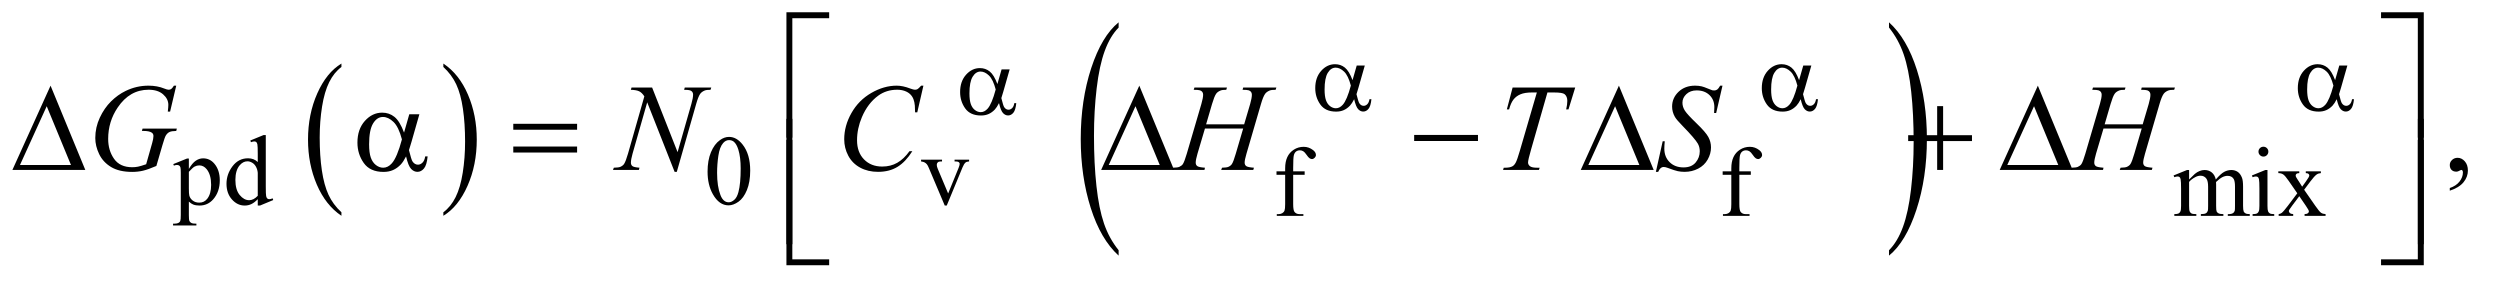<?xml version="1.0" encoding="UTF-8"?>
<!DOCTYPE svg PUBLIC '-//W3C//DTD SVG 1.0//EN'
          'http://www.w3.org/TR/2001/REC-SVG-20010904/DTD/svg10.dtd'>
<svg stroke-dasharray="none" shape-rendering="auto" xmlns="http://www.w3.org/2000/svg" font-family="'Dialog'" text-rendering="auto" width="314" fill-opacity="1" color-interpolation="auto" color-rendering="auto" preserveAspectRatio="xMidYMid meet" font-size="12px" viewBox="0 0 314 36" fill="black" xmlns:xlink="http://www.w3.org/1999/xlink" stroke="black" image-rendering="auto" stroke-miterlimit="10" stroke-linecap="square" stroke-linejoin="miter" font-style="normal" stroke-width="1" height="36" stroke-dashoffset="0" font-weight="normal" stroke-opacity="1"
><!--Generated by the Batik Graphics2D SVG Generator--><defs id="genericDefs"
  /><g
  ><defs id="defs1"
    ><clipPath clipPathUnits="userSpaceOnUse" id="clipPath1"
      ><path d="M0.968 1.335 L199.923 1.335 L199.923 23.691 L0.968 23.691 L0.968 1.335 Z"
      /></clipPath
      ><clipPath clipPathUnits="userSpaceOnUse" id="clipPath2"
      ><path d="M0.968 1.335 L0.968 23.691 L199.923 23.691 L199.923 1.335 Z"
      /></clipPath
      ><clipPath clipPathUnits="userSpaceOnUse" id="clipPath3"
      ><path d="M31.011 42.645 L31.011 756.886 L6407.801 756.886 L6407.801 42.645 Z"
      /></clipPath
      ><clipPath clipPathUnits="userSpaceOnUse" id="clipPath4"
      ><path d="M0 42.645 L0 756.886 L6464 756.886 L6464 42.645 Z"
      /></clipPath
    ></defs
    ><g transform="scale(1.576,1.576) translate(-0.968,-1.335) matrix(0.031,0,0,0.031,0,0)"
    ><path d="M908.984 588.781 L908.984 597.797 Q868.359 570.516 845.719 517.703 Q823.078 464.891 823.078 402.125 Q823.078 336.828 846.891 283.188 Q870.703 229.531 908.984 206.438 L908.984 215.25 Q889.844 229.531 877.547 254.312 Q865.25 279.078 859.172 317.188 Q853.109 355.297 853.109 396.656 Q853.109 443.484 858.703 481.281 Q864.312 519.062 875.828 543.937 Q887.359 568.828 908.984 588.781 Z" stroke="none" clip-path="url(#clipPath3)"
    /></g
    ><g transform="scale(1.576,1.576) translate(-0.968,-1.335) matrix(0.031,0,0,0.031,0,0)"
    ><path d="M1171 215.25 L1171 206.438 Q1211.625 233.516 1234.266 286.328 Q1256.906 339.125 1256.906 401.906 Q1256.906 467.203 1233.094 520.953 Q1209.281 574.703 1171 597.797 L1171 588.781 Q1190.297 574.5 1202.594 549.719 Q1214.891 524.953 1220.875 486.953 Q1226.875 448.938 1226.875 407.375 Q1226.875 360.75 1221.344 322.859 Q1215.828 284.953 1204.235 260.078 Q1192.641 235.203 1171 215.25 Z" stroke="none" clip-path="url(#clipPath3)"
    /></g
    ><g transform="scale(1.576,1.576) translate(-0.968,-1.335) matrix(0.017,0,0,0.031,40.296,0)"
    ><path d="M2930.656 686.391 L2930.656 700.219 Q2846.672 658.391 2799.844 577.469 Q2753.031 496.547 2753.031 400.328 Q2753.031 300.25 2802.266 218.047 Q2851.5 135.828 2930.656 100.438 L2930.656 113.953 Q2891.078 135.828 2865.656 173.797 Q2840.234 211.766 2827.688 270.172 Q2815.141 328.578 2815.141 391.969 Q2815.141 463.719 2826.719 521.641 Q2838.297 579.562 2862.109 617.688 Q2885.922 655.828 2930.656 686.391 Z" stroke="none" clip-path="url(#clipPath4)"
    /></g
    ><g transform="scale(1.576,1.576) translate(-0.968,-1.335) matrix(0.017,0,0,0.031,70.109,0)"
    ><path d="M4788.484 113.953 L4788.484 100.438 Q4872.469 141.938 4919.281 222.875 Q4966.094 303.797 4966.094 400 Q4966.094 500.078 4916.859 582.453 Q4867.641 664.828 4788.484 700.219 L4788.484 686.391 Q4828.375 664.516 4853.797 626.531 Q4879.219 588.563 4891.609 530.328 Q4904 472.078 4904 408.375 Q4904 336.938 4892.578 278.859 Q4881.156 220.781 4857.172 182.656 Q4833.203 144.516 4788.484 113.953 Z" stroke="none" clip-path="url(#clipPath4)"
    /></g
    ><g transform="scale(1.576,1.576) translate(-0.968,-1.335) matrix(0.031,0,0,0.031,0,0)"
    ><path d="M476.75 464.875 L512 450.625 L516.75 450.625 L516.75 477.375 Q525.625 462.25 534.562 456.188 Q543.5 450.125 553.375 450.125 Q570.625 450.125 582.125 463.625 Q596.25 480.125 596.25 506.625 Q596.25 536.25 579.25 555.625 Q565.25 571.5 544 571.5 Q534.75 571.5 528 568.875 Q523 567 516.75 561.375 L516.75 596.25 Q516.75 608 518.188 611.188 Q519.625 614.375 523.188 616.25 Q526.75 618.125 536.125 618.125 L536.125 622.75 L476.125 622.75 L476.125 618.125 L479.25 618.125 Q486.125 618.25 491 615.5 Q493.375 614.125 494.688 611.062 Q496 608 496 595.5 L496 487.25 Q496 476.125 495 473.125 Q494 470.125 491.812 468.625 Q489.625 467.125 485.875 467.125 Q482.875 467.125 478.25 468.875 ZM516.75 484.75 L516.75 527.5 Q516.75 541.375 517.875 545.75 Q519.625 553 526.438 558.5 Q533.25 564 543.625 564 Q556.125 564 563.875 554.25 Q574 541.5 574 518.375 Q574 492.125 562.5 478 Q554.5 468.25 543.5 468.25 Q537.5 468.25 531.625 471.25 Q527.125 473.5 516.75 484.75 ZM693.875 555.125 Q685.5 563.875 677.5 567.688 Q669.5 571.5 660.25 571.5 Q641.5 571.5 627.5 555.812 Q613.5 540.125 613.5 515.5 Q613.5 490.875 629 470.438 Q644.5 450 668.875 450 Q684 450 693.875 459.625 L693.875 438.5 Q693.875 418.875 692.938 414.375 Q692 409.875 690 408.25 Q688 406.625 685 406.625 Q681.75 406.625 676.375 408.625 L674.75 404.25 L708.875 390.25 L714.5 390.25 L714.5 522.625 Q714.5 542.75 715.438 547.188 Q716.375 551.625 718.438 553.375 Q720.5 555.125 723.25 555.125 Q726.625 555.125 732.25 553 L733.625 557.375 L699.625 571.5 L693.875 571.5 ZM693.875 546.375 L693.875 487.375 Q693.125 478.875 689.375 471.875 Q685.625 464.875 679.438 461.312 Q673.25 457.75 667.375 457.75 Q656.375 457.75 647.75 467.625 Q636.375 480.625 636.375 505.625 Q636.375 530.875 647.375 544.312 Q658.375 557.75 671.875 557.75 Q683.25 557.75 693.875 546.375 ZM1850.25 484.25 Q1850.25 455.25 1859 434.312 Q1867.75 413.375 1882.25 403.125 Q1893.5 395 1905.5 395 Q1925 395 1940.5 414.875 Q1959.875 439.5 1959.875 481.625 Q1959.875 511.125 1951.375 531.75 Q1942.875 552.375 1929.688 561.688 Q1916.5 571 1904.25 571 Q1880 571 1863.875 542.375 Q1850.25 518.25 1850.25 484.25 ZM1874.75 487.375 Q1874.75 522.375 1883.375 544.5 Q1890.5 563.125 1904.625 563.125 Q1911.375 563.125 1918.625 557.062 Q1925.875 551 1929.625 536.75 Q1935.375 515.25 1935.375 476.125 Q1935.375 447.125 1929.375 427.75 Q1924.875 413.375 1917.75 407.375 Q1912.625 403.25 1905.375 403.25 Q1896.875 403.25 1890.25 410.875 Q1881.25 421.25 1878 443.5 Q1874.75 465.75 1874.75 487.375 ZM2399.125 453.5 L2453 453.5 L2453 458.125 L2449.5 458.125 Q2444.625 458.125 2442.062 460.5 Q2439.5 462.875 2439.5 466.875 Q2439.5 471.25 2442.125 477.25 L2468.75 540.5 L2495.5 474.875 Q2498.375 467.875 2498.375 464.25 Q2498.375 462.5 2497.375 461.375 Q2496 459.5 2493.875 458.812 Q2491.75 458.125 2485.25 458.125 L2485.25 453.5 L2522.625 453.5 L2522.625 458.125 Q2516.125 458.625 2513.625 460.75 Q2509.25 464.5 2505.75 473.25 L2465.125 571.5 L2460 571.5 L2419.125 474.875 Q2416.375 468.125 2413.875 465.188 Q2411.375 462.25 2407.5 460.25 Q2405.375 459.125 2399.125 458.125 Z" stroke="none" clip-path="url(#clipPath3)"
    /></g
    ><g transform="scale(1.576,1.576) translate(-0.968,-1.335) matrix(0.031,0,0,0.031,0,0)"
    ><path d="M3355.75 492.5 L3355.75 567.75 Q3355.75 583.75 3359.25 588 Q3363.875 593.5 3371.625 593.5 L3382 593.5 L3382 598 L3313.625 598 L3313.625 593.5 L3318.75 593.5 Q3323.75 593.5 3327.875 591 Q3332 588.5 3333.562 584.25 Q3335.125 580 3335.125 567.75 L3335.125 492.5 L3312.875 492.5 L3312.875 483.5 L3335.125 483.5 L3335.125 476 Q3335.125 458.875 3340.625 447 Q3346.125 435.125 3357.438 427.812 Q3368.75 420.5 3382.875 420.5 Q3396 420.5 3407 429 Q3414.25 434.625 3414.25 441.625 Q3414.25 445.375 3411 448.688 Q3407.75 452 3404 452 Q3401.125 452 3397.938 449.938 Q3394.75 447.875 3390.125 441.062 Q3385.5 434.25 3381.625 431.875 Q3377.75 429.5 3373 429.5 Q3367.25 429.5 3363.25 432.562 Q3359.25 435.625 3357.5 442.062 Q3355.75 448.5 3355.75 475.25 L3355.75 483.5 L3385.25 483.5 L3385.25 492.5 ZM4502.75 492.5 L4502.75 567.75 Q4502.75 583.75 4506.25 588 Q4510.875 593.5 4518.625 593.5 L4529 593.5 L4529 598 L4460.625 598 L4460.625 593.5 L4465.75 593.5 Q4470.75 593.5 4474.875 591 Q4479 588.5 4480.562 584.25 Q4482.125 580 4482.125 567.75 L4482.125 492.5 L4459.875 492.5 L4459.875 483.5 L4482.125 483.5 L4482.125 476 Q4482.125 458.875 4487.625 447 Q4493.125 435.125 4504.438 427.812 Q4515.75 420.5 4529.875 420.5 Q4543 420.5 4554 429 Q4561.25 434.625 4561.25 441.625 Q4561.25 445.375 4558 448.688 Q4554.75 452 4551 452 Q4548.125 452 4544.938 449.938 Q4541.75 447.875 4537.125 441.062 Q4532.5 434.25 4528.625 431.875 Q4524.75 429.5 4520 429.5 Q4514.25 429.5 4510.25 432.562 Q4506.25 435.625 4504.5 442.062 Q4502.75 448.5 4502.75 475.25 L4502.75 483.5 L4532.25 483.5 L4532.25 492.5 ZM5659 504.5 Q5671.5 492 5673.75 490.125 Q5679.375 485.375 5685.875 482.75 Q5692.375 480.125 5698.75 480.125 Q5709.5 480.125 5717.25 486.375 Q5725 492.625 5727.625 504.5 Q5740.5 489.5 5749.375 484.812 Q5758.25 480.125 5767.625 480.125 Q5776.75 480.125 5783.812 484.812 Q5790.875 489.5 5795 500.125 Q5797.75 507.375 5797.75 522.875 L5797.75 572.125 Q5797.75 582.875 5799.375 586.875 Q5800.625 589.625 5804 591.562 Q5807.375 593.5 5815 593.5 L5815 598 L5758.5 598 L5758.5 593.5 L5760.875 593.5 Q5768.25 593.5 5772.375 590.625 Q5775.25 588.625 5776.5 584.25 Q5777 582.125 5777 572.125 L5777 522.875 Q5777 508.875 5773.625 503.125 Q5768.75 495.125 5758 495.125 Q5751.375 495.125 5744.688 498.438 Q5738 501.75 5728.5 510.75 L5728.25 512.125 L5728.5 517.5 L5728.5 572.125 Q5728.5 583.875 5729.812 586.75 Q5731.125 589.625 5734.75 591.562 Q5738.375 593.5 5747.125 593.5 L5747.125 598 L5689.25 598 L5689.25 593.5 Q5698.75 593.5 5702.312 591.25 Q5705.875 589 5707.25 584.5 Q5707.875 582.375 5707.875 572.125 L5707.875 522.875 Q5707.875 508.875 5703.75 502.75 Q5698.25 494.75 5688.375 494.75 Q5681.625 494.75 5675 498.375 Q5664.625 503.875 5659 510.75 L5659 572.125 Q5659 583.375 5660.562 586.75 Q5662.125 590.125 5665.188 591.812 Q5668.25 593.5 5677.625 593.5 L5677.625 598 L5621 598 L5621 593.5 Q5628.875 593.5 5632 591.812 Q5635.125 590.125 5636.75 586.438 Q5638.375 582.75 5638.375 572.125 L5638.375 528.375 Q5638.375 509.5 5637.25 504 Q5636.375 499.875 5634.5 498.312 Q5632.625 496.75 5629.375 496.75 Q5625.875 496.75 5621 498.625 L5619.125 494.125 L5653.625 480.125 L5659 480.125 ZM5850.125 420.25 Q5855.375 420.25 5859.062 423.938 Q5862.75 427.625 5862.75 432.875 Q5862.75 438.125 5859.062 441.875 Q5855.375 445.625 5850.125 445.625 Q5844.875 445.625 5841.125 441.875 Q5837.375 438.125 5837.375 432.875 Q5837.375 427.625 5841.062 423.938 Q5844.75 420.25 5850.125 420.25 ZM5860.5 480.125 L5860.5 572.125 Q5860.5 582.875 5862.062 586.438 Q5863.625 590 5866.688 591.75 Q5869.75 593.5 5877.875 593.5 L5877.875 598 L5822.25 598 L5822.25 593.5 Q5830.625 593.5 5833.5 591.875 Q5836.375 590.25 5838.062 586.5 Q5839.75 582.75 5839.75 572.125 L5839.75 528 Q5839.75 509.375 5838.625 503.875 Q5837.75 499.875 5835.875 498.312 Q5834 496.75 5830.75 496.75 Q5827.25 496.75 5822.25 498.625 L5820.5 494.125 L5855 480.125 ZM5888.375 483.5 L5942.25 483.5 L5942.25 488.125 Q5937.125 488.125 5935.062 489.875 Q5933 491.625 5933 494.5 Q5933 497.5 5937.375 503.75 Q5938.75 505.75 5941.5 510 L5949.625 523 L5959 510 Q5968 497.625 5968 494.375 Q5968 491.75 5965.875 489.938 Q5963.75 488.125 5959 488.125 L5959 483.5 L5997.75 483.5 L5997.75 488.125 Q5991.625 488.5 5987.125 491.5 Q5981 495.75 5970.375 510 L5954.75 530.875 L5983.25 571.875 Q5993.75 587 5998.25 590.062 Q6002.75 593.125 6009.875 593.5 L6009.875 598 L5955.875 598 L5955.875 593.5 Q5961.5 593.5 5964.625 591 Q5967 589.25 5967 586.375 Q5967 583.5 5959 571.875 L5942.25 547.375 L5923.875 571.875 Q5915.375 583.25 5915.375 585.375 Q5915.375 588.375 5918.188 590.812 Q5921 593.25 5926.625 593.5 L5926.625 598 L5889.25 598 L5889.25 593.5 Q5893.75 592.875 5897.125 590.375 Q5901.875 586.75 5913.125 571.875 L5937.125 540 L5915.375 508.5 Q5906.125 495 5901.062 491.562 Q5896 488.125 5888.375 488.125 Z" stroke="none" clip-path="url(#clipPath3)"
    /></g
    ><g transform="scale(1.576,1.576) translate(-0.968,-1.335) matrix(0.031,0,0,0.031,0,0)"
    ><path d="M6329.188 533.281 L6329.188 526.406 Q6345.281 521.094 6354.109 509.922 Q6362.938 498.75 6362.938 486.25 Q6362.938 483.281 6361.531 481.25 Q6360.438 479.844 6359.344 479.844 Q6357.625 479.844 6351.844 482.969 Q6349.031 484.375 6345.906 484.375 Q6338.25 484.375 6333.719 479.844 Q6329.188 475.312 6329.188 467.344 Q6329.188 459.688 6335.047 454.219 Q6340.906 448.75 6349.344 448.75 Q6359.656 448.75 6367.703 457.734 Q6375.75 466.719 6375.75 481.562 Q6375.75 497.656 6364.578 511.484 Q6353.406 525.312 6329.188 533.281 Z" stroke="none" clip-path="url(#clipPath3)"
    /></g
    ><g transform="scale(1.576,1.576) translate(-0.968,-1.335) matrix(0.031,0,0,0.031,0,0)"
    ><path d="M484.312 263.281 L468.531 330 L462.594 330 Q464 318.281 464 312.656 Q464 297.344 450.484 285.547 Q436.969 273.75 413.219 273.75 Q364.625 273.75 333.844 319.375 Q309.312 355.469 309.312 400.156 Q309.312 429.844 324.469 451.406 Q339.625 472.969 371.188 472.969 Q379 472.969 385.953 471.562 Q392.906 470.156 406.969 465.312 L422.438 410.781 Q425.719 399.531 425.719 392.812 Q425.719 387.188 421.656 384.219 Q415.094 379.688 400.406 379.688 L396.031 379.688 L397.75 373.594 L485.875 373.594 L484.312 379.688 Q472.281 379.844 466.812 382.5 Q461.344 385.156 457.438 391.562 Q454.781 395.781 448.844 416.094 L433.219 469.688 Q411.812 478.906 398.688 481.953 Q385.562 485 371.031 485 Q337.594 485 316.812 472.422 Q296.031 459.844 286.109 439.141 Q276.188 418.438 276.188 397.969 Q276.188 370.469 287.75 345.703 Q299.312 320.938 316.578 303.828 Q333.844 286.719 354.156 276.875 Q382.125 263.281 412.906 263.281 Q435.562 263.281 453.844 270.781 Q461.188 273.75 464.625 273.75 Q468.531 273.75 471.266 271.953 Q474 270.156 478.375 263.281 ZM1707.719 268.125 L1773.188 434.219 L1808.656 310.156 Q1813.031 294.844 1813.031 286.406 Q1813.031 280.625 1808.969 277.344 Q1804.906 274.062 1793.813 274.062 Q1791.938 274.062 1789.906 273.906 L1791.625 268.125 L1859.75 268.125 L1857.875 273.906 Q1847.25 273.75 1842.094 276.094 Q1834.75 279.375 1831.156 284.531 Q1826.156 291.875 1821 310.156 L1771.156 484.844 L1765.531 484.844 L1695.062 306.094 L1657.406 438.125 Q1653.188 453.125 1653.188 461.094 Q1653.188 467.031 1657.016 470.078 Q1660.844 473.125 1675.219 474.219 L1673.656 480 L1607.094 480 L1609.281 474.219 Q1621.781 473.906 1626 472.031 Q1632.406 469.219 1635.531 464.688 Q1640.062 457.812 1645.688 438.125 L1687.719 290.781 Q1681.625 281.406 1674.672 277.891 Q1667.719 274.375 1653.031 273.906 L1654.75 268.125 ZM2405.156 263.281 L2389.375 331.875 L2383.75 331.875 L2383.125 314.688 Q2382.344 305.312 2379.531 297.969 Q2376.719 290.625 2371.094 285.234 Q2365.469 279.844 2356.875 276.797 Q2348.281 273.75 2337.812 273.75 Q2309.844 273.75 2288.906 289.062 Q2262.188 308.594 2247.031 344.219 Q2234.531 373.594 2234.531 403.75 Q2234.531 434.531 2252.5 452.891 Q2270.469 471.25 2299.219 471.25 Q2320.938 471.25 2337.891 461.562 Q2354.844 451.875 2369.375 431.719 L2376.719 431.719 Q2359.531 459.062 2338.594 471.953 Q2317.656 484.844 2288.438 484.844 Q2262.5 484.844 2242.5 473.984 Q2222.5 463.125 2212.031 443.438 Q2201.562 423.75 2201.562 401.094 Q2201.562 366.406 2220.156 333.594 Q2238.75 300.781 2271.172 282.031 Q2303.594 263.281 2336.562 263.281 Q2352.031 263.281 2371.25 270.625 Q2379.688 273.75 2383.438 273.75 Q2387.188 273.75 2390 272.188 Q2392.812 270.625 2399.375 263.281 ZM3131.906 362.656 L3229.719 362.656 L3245.188 310.312 Q3249.562 295 3249.562 286.562 Q3249.562 282.5 3247.609 279.609 Q3245.656 276.719 3241.594 275.312 Q3237.531 273.906 3225.656 273.906 L3227.219 268.125 L3312.531 268.125 L3310.656 273.906 Q3299.875 273.75 3294.562 276.094 Q3287.062 279.375 3283.469 284.531 Q3278.312 291.875 3273 310.312 L3235.656 438.281 Q3230.969 454.219 3230.969 461.094 Q3230.969 467.031 3235.109 470.078 Q3239.25 473.125 3254.875 474.219 L3253.156 480 L3170.656 480 L3172.844 474.219 Q3185.031 473.906 3189.094 472.031 Q3195.344 469.219 3198.156 464.844 Q3202.219 458.75 3208.156 438.281 L3227.219 373.438 L3128.938 373.438 L3109.719 438.281 Q3105.188 453.906 3105.188 461.094 Q3105.188 467.031 3109.25 470.078 Q3113.312 473.125 3128.938 474.219 L3127.688 480 L3044.562 480 L3046.594 474.219 Q3058.938 473.906 3063 472.031 Q3069.25 469.219 3072.219 464.844 Q3076.281 458.438 3082.219 438.281 L3119.719 310.312 Q3124.25 294.688 3124.25 286.562 Q3124.25 282.5 3122.297 279.609 Q3120.344 276.719 3116.203 275.312 Q3112.062 273.906 3100.031 273.906 L3101.906 268.125 L3185.5 268.125 L3183.781 273.906 Q3173.312 273.75 3168.312 276.094 Q3160.969 279.219 3157.531 284.375 Q3152.844 291.25 3147.219 310.312 ZM3919.875 268.125 L4080.812 268.125 L4063.469 324.375 L4057.531 324.375 Q4060.5 312.031 4060.5 302.344 Q4060.5 290.938 4053.469 285.156 Q4048.156 280.781 4026.125 280.781 L4009.406 280.781 L3967.531 426.719 Q3959.562 454.219 3959.562 460.625 Q3959.562 466.562 3964.562 470.391 Q3969.562 474.219 3982.219 474.219 L3989.406 474.219 L3987.531 480 L3895.344 480 L3897.062 474.219 L3901.125 474.219 Q3913.312 474.219 3919.875 470.312 Q3924.406 467.656 3928.078 460.703 Q3931.75 453.75 3938.312 431.25 L3982.219 280.781 L3969.562 280.781 Q3951.281 280.781 3940.109 285.469 Q3928.938 290.156 3922.062 299.062 Q3915.188 307.969 3910.812 324.375 L3905.031 324.375 ZM4288.188 484.844 L4305.688 406.25 L4311 406.25 Q4309.906 417.656 4309.906 425.156 Q4309.906 446.562 4323.578 460 Q4337.25 473.438 4359.281 473.438 Q4379.75 473.438 4390.375 460.859 Q4401 448.281 4401 431.875 Q4401 421.25 4396.156 412.5 Q4388.812 399.531 4356.938 366.875 Q4341.469 351.25 4337.094 343.594 Q4329.906 330.938 4329.906 317.031 Q4329.906 294.844 4346.469 279.062 Q4363.031 263.281 4388.969 263.281 Q4397.719 263.281 4405.531 265 Q4410.375 265.938 4423.188 271.25 Q4432.25 274.844 4433.188 275.156 Q4435.375 275.625 4438.031 275.625 Q4442.562 275.625 4445.844 273.281 Q4449.125 270.938 4453.5 263.281 L4459.438 263.281 L4443.188 333.594 L4437.875 333.594 Q4438.5 324.219 4438.5 318.438 Q4438.5 299.531 4426 287.5 Q4413.5 275.469 4393.031 275.469 Q4376.781 275.469 4366.625 285 Q4356.469 294.531 4356.469 307.031 Q4356.469 317.969 4362.953 327.891 Q4369.438 337.812 4392.797 360.234 Q4416.156 382.656 4423.031 395.234 Q4429.906 407.812 4429.906 422.031 Q4429.906 438.125 4421.391 453.203 Q4412.875 468.281 4396.938 476.562 Q4381 484.844 4362.094 484.844 Q4352.719 484.844 4344.594 483.125 Q4336.469 481.406 4318.656 474.688 Q4312.562 472.344 4308.5 472.344 Q4299.281 472.344 4294.125 484.844 ZM5441.906 362.656 L5539.719 362.656 L5555.188 310.312 Q5559.562 295 5559.562 286.562 Q5559.562 282.5 5557.609 279.609 Q5555.656 276.719 5551.594 275.312 Q5547.531 273.906 5535.656 273.906 L5537.219 268.125 L5622.531 268.125 L5620.656 273.906 Q5609.875 273.75 5604.562 276.094 Q5597.062 279.375 5593.469 284.531 Q5588.312 291.875 5583 310.312 L5545.656 438.281 Q5540.969 454.219 5540.969 461.094 Q5540.969 467.031 5545.109 470.078 Q5549.25 473.125 5564.875 474.219 L5563.156 480 L5480.656 480 L5482.844 474.219 Q5495.031 473.906 5499.094 472.031 Q5505.344 469.219 5508.156 464.844 Q5512.219 458.75 5518.156 438.281 L5537.219 373.438 L5438.938 373.438 L5419.719 438.281 Q5415.188 453.906 5415.188 461.094 Q5415.188 467.031 5419.25 470.078 Q5423.312 473.125 5438.938 474.219 L5437.688 480 L5354.562 480 L5356.594 474.219 Q5368.938 473.906 5373 472.031 Q5379.25 469.219 5382.219 464.844 Q5386.281 458.438 5392.219 438.281 L5429.719 310.312 Q5434.25 294.688 5434.25 286.562 Q5434.25 282.5 5432.297 279.609 Q5430.344 276.719 5426.203 275.312 Q5422.062 273.906 5410.031 273.906 L5411.906 268.125 L5495.5 268.125 L5493.781 273.906 Q5483.312 273.75 5478.312 276.094 Q5470.969 279.219 5467.531 284.375 Q5462.844 291.25 5457.219 310.312 Z" stroke="none" clip-path="url(#clipPath3)"
    /></g
    ><g transform="scale(1.576,1.576) translate(-0.968,-1.335) matrix(0.031,0,0,0.031,0,0)"
    ><path d="M3519.125 211.5 L3539.875 211.5 L3523.625 268.375 Q3522 273.75 3518.5 285.25 Q3523.25 304.5 3525.625 308.25 Q3530.125 315.125 3537 315.125 Q3542 315.125 3546.25 311 Q3550.5 306.875 3551.875 298.125 L3556.875 298.125 Q3555.125 316.125 3549.312 323 Q3543.5 329.875 3535.875 329.875 Q3528.75 329.875 3522.938 323.875 Q3517.125 317.875 3512.5 298.125 Q3507 309 3501.75 314.625 Q3494.375 322.375 3485.75 326.188 Q3477.125 330 3466.125 330 Q3438.5 330 3425.5 311.625 Q3412.5 293.25 3412.5 269.75 Q3412.5 242.25 3427.75 225.188 Q3443 208.125 3463.5 208.125 Q3477.75 208.125 3488.625 216.812 Q3499.5 225.5 3508.375 249.125 ZM3504 263.125 Q3497.25 237.375 3486.625 227.188 Q3476 217 3465 217 Q3452.75 217 3444.625 230.438 Q3436.5 243.875 3436.5 273.25 Q3436.5 290.625 3440 300.562 Q3443.5 310.5 3450.562 315.938 Q3457.625 321.375 3465.5 321.375 Q3475.125 321.375 3483.125 312.5 Q3494 300.5 3504 263.125 ZM4667.125 211.5 L4687.875 211.5 L4671.625 268.375 Q4670 273.75 4666.5 285.25 Q4671.25 304.5 4673.625 308.25 Q4678.125 315.125 4685 315.125 Q4690 315.125 4694.25 311 Q4698.5 306.875 4699.875 298.125 L4704.875 298.125 Q4703.125 316.125 4697.312 323 Q4691.5 329.875 4683.875 329.875 Q4676.75 329.875 4670.938 323.875 Q4665.125 317.875 4660.5 298.125 Q4655 309 4649.75 314.625 Q4642.375 322.375 4633.75 326.188 Q4625.125 330 4614.125 330 Q4586.5 330 4573.5 311.625 Q4560.5 293.25 4560.5 269.75 Q4560.5 242.25 4575.75 225.188 Q4591 208.125 4611.5 208.125 Q4625.75 208.125 4636.625 216.812 Q4647.5 225.5 4656.375 249.125 ZM4652 263.125 Q4645.25 237.375 4634.625 227.188 Q4624 217 4613 217 Q4600.75 217 4592.625 230.438 Q4584.5 243.875 4584.5 273.25 Q4584.5 290.625 4588 300.562 Q4591.5 310.5 4598.562 315.938 Q4605.625 321.375 4613.5 321.375 Q4623.125 321.375 4631.125 312.5 Q4642 300.5 4652 263.125 ZM6045.125 211.5 L6065.875 211.5 L6049.625 268.375 Q6048 273.75 6044.5 285.25 Q6049.25 304.5 6051.625 308.25 Q6056.125 315.125 6063 315.125 Q6068 315.125 6072.25 311 Q6076.5 306.875 6077.875 298.125 L6082.875 298.125 Q6081.125 316.125 6075.312 323 Q6069.5 329.875 6061.875 329.875 Q6054.75 329.875 6048.938 323.875 Q6043.125 317.875 6038.5 298.125 Q6033 309 6027.75 314.625 Q6020.375 322.375 6011.75 326.188 Q6003.125 330 5992.125 330 Q5964.5 330 5951.5 311.625 Q5938.5 293.25 5938.5 269.75 Q5938.5 242.25 5953.75 225.188 Q5969 208.125 5989.5 208.125 Q6003.75 208.125 6014.625 216.812 Q6025.5 225.5 6034.375 249.125 ZM6030 263.125 Q6023.25 237.375 6012.625 227.188 Q6002 217 5991 217 Q5978.75 217 5970.625 230.438 Q5962.5 243.875 5962.5 273.25 Q5962.5 290.625 5966 300.562 Q5969.5 310.5 5976.562 315.938 Q5983.625 321.375 5991.5 321.375 Q6001.125 321.375 6009.125 312.5 Q6020 300.5 6030 263.125 Z" stroke="none" clip-path="url(#clipPath3)"
    /></g
    ><g transform="scale(1.576,1.576) translate(-0.968,-1.335) matrix(0.031,0,0,0.031,0,0)"
    ><path d="M2606.125 221.5 L2626.875 221.5 L2610.625 278.375 Q2609 283.75 2605.5 295.25 Q2610.25 314.5 2612.625 318.25 Q2617.125 325.125 2624 325.125 Q2629 325.125 2633.25 321 Q2637.5 316.875 2638.875 308.125 L2643.875 308.125 Q2642.125 326.125 2636.312 333 Q2630.5 339.875 2622.875 339.875 Q2615.75 339.875 2609.938 333.875 Q2604.125 327.875 2599.5 308.125 Q2594 319 2588.75 324.625 Q2581.375 332.375 2572.75 336.188 Q2564.125 340 2553.125 340 Q2525.5 340 2512.5 321.625 Q2499.5 303.25 2499.5 279.75 Q2499.5 252.25 2514.75 235.188 Q2530 218.125 2550.5 218.125 Q2564.75 218.125 2575.625 226.812 Q2586.5 235.5 2595.375 259.125 ZM2591 273.125 Q2584.25 247.375 2573.625 237.188 Q2563 227 2552 227 Q2539.75 227 2531.625 240.438 Q2523.5 253.875 2523.5 283.25 Q2523.5 300.625 2527 310.562 Q2530.5 320.5 2537.562 325.938 Q2544.625 331.375 2552.5 331.375 Q2562.125 331.375 2570.125 322.5 Q2581 310.5 2591 273.125 Z" stroke="none" clip-path="url(#clipPath3)"
    /></g
    ><g transform="scale(1.576,1.576) translate(-0.968,-1.335) matrix(0.031,0,0,0.031,0,0)"
    ><path d="M2068.156 396.938 L2053 396.938 L2053 74.594 L2162.844 74.594 L2162.844 89.906 L2068.156 89.906 ZM6152.469 74.594 L6262.312 74.594 L6262.312 396.938 L6247 396.938 L6247 89.906 L6152.469 89.906 Z" stroke="none" clip-path="url(#clipPath3)"
    /></g
    ><g transform="scale(1.576,1.576) translate(-0.968,-1.335) matrix(0.031,0,0,0.031,0,0)"
    ><path d="M250.562 480 L63.062 480 L161.188 263.281 ZM213.688 467.188 L151.344 316.094 L82.594 467.188 ZM1083.406 336.875 L1109.344 336.875 L1089.031 407.969 Q1087 414.688 1082.625 429.062 Q1088.562 453.125 1091.531 457.812 Q1097.156 466.406 1105.75 466.406 Q1112 466.406 1117.312 461.25 Q1122.625 456.094 1124.344 445.156 L1130.594 445.156 Q1128.406 467.656 1121.14 476.25 Q1113.875 484.844 1104.344 484.844 Q1095.438 484.844 1088.172 477.344 Q1080.906 469.844 1075.125 445.156 Q1068.25 458.75 1061.688 465.781 Q1052.469 475.469 1041.688 480.234 Q1030.906 485 1017.156 485 Q982.625 485 966.375 462.031 Q950.125 439.062 950.125 409.688 Q950.125 375.312 969.188 353.984 Q988.25 332.656 1013.875 332.656 Q1031.688 332.656 1045.281 343.516 Q1058.875 354.375 1069.969 383.906 ZM1064.5 401.406 Q1056.062 369.219 1042.781 356.484 Q1029.5 343.75 1015.75 343.75 Q1000.438 343.75 990.281 360.547 Q980.125 377.344 980.125 414.062 Q980.125 435.781 984.5 448.203 Q988.875 460.625 997.703 467.422 Q1006.531 474.219 1016.375 474.219 Q1028.406 474.219 1038.406 463.125 Q1052 448.125 1064.5 401.406 ZM1350.781 361.406 L1514.844 361.406 L1514.844 376.562 L1350.781 376.562 ZM1350.781 419.688 L1514.844 419.688 L1514.844 435.156 L1350.781 435.156 ZM3049.562 480 L2862.062 480 L2960.188 263.281 ZM3012.688 467.188 L2950.344 316.094 L2881.594 467.188 ZM3666.781 390 L3830.844 390 L3830.844 405.469 L3666.781 405.469 ZM4282.562 480 L4095.062 480 L4193.188 263.281 ZM4245.688 467.188 L4183.344 316.094 L4114.594 467.188 ZM5011.312 315.938 L5026.625 315.938 L5026.625 390.625 L5100.844 390.625 L5100.844 405.781 L5026.625 405.781 L5026.625 480 L5011.312 480 L5011.312 405.781 L4936.781 405.781 L4936.781 390.625 L5011.312 390.625 ZM5359.562 480 L5172.062 480 L5270.188 263.281 ZM5322.688 467.188 L5260.344 316.094 L5191.594 467.188 Z" stroke="none" clip-path="url(#clipPath3)"
    /></g
    ><g transform="scale(1.576,1.576) translate(-0.968,-1.335) matrix(0.031,0,0,0.031,0,0)"
    ><path d="M2068.156 670.938 L2053 670.938 L2053 348.594 L2068.156 348.594 ZM6247.156 348.594 L6262.312 348.594 L6262.312 670.938 L6247.156 670.938 Z" stroke="none" clip-path="url(#clipPath3)"
    /></g
    ><g transform="scale(1.576,1.576) translate(-0.968,-1.335) matrix(0.031,0,0,0.031,0,0)"
    ><path d="M2162.844 724.938 L2053 724.938 L2053 402.594 L2068.156 402.594 L2068.156 709.781 L2162.844 709.781 ZM6247 402.594 L6262.312 402.594 L6262.312 724.938 L6152.469 724.938 L6152.469 709.781 L6247 709.781 Z" stroke="none" clip-path="url(#clipPath3)"
    /></g
  ></g
></svg
>
